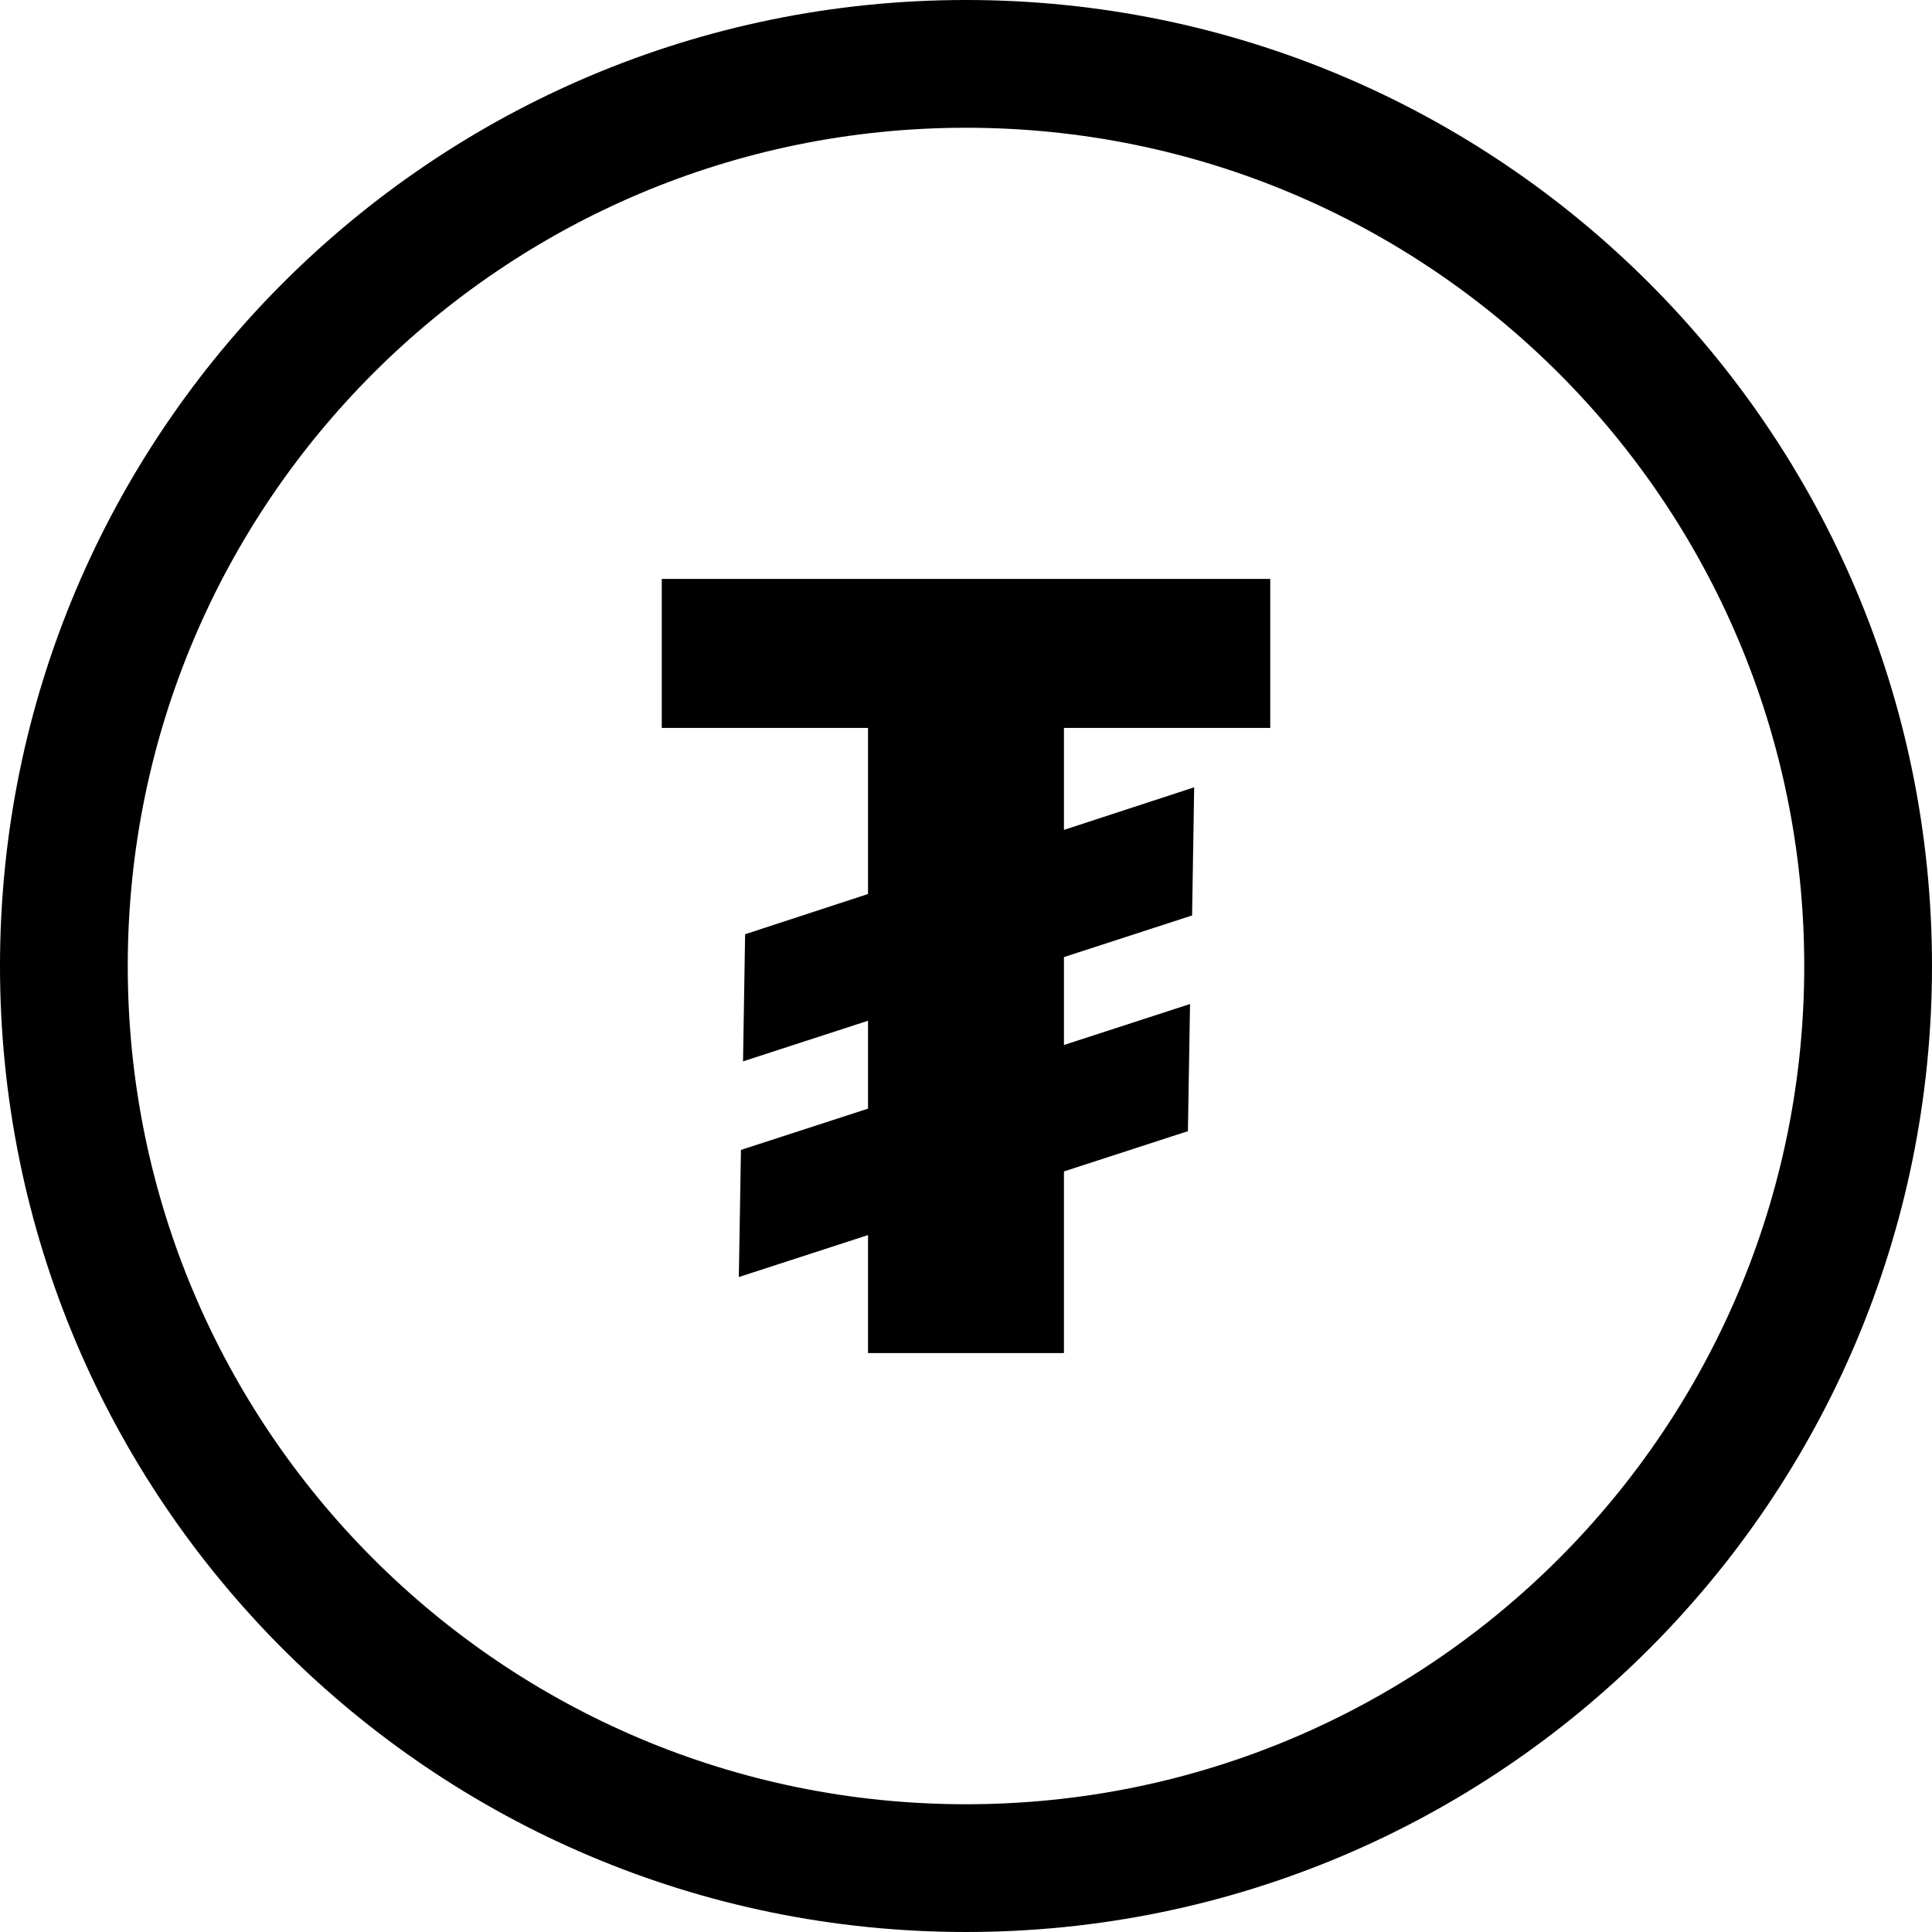 <svg xmlns="http://www.w3.org/2000/svg" width="512.001" height="512.001" shape-rendering="geometricPrecision" text-rendering="geometricPrecision" image-rendering="optimizeQuality" fill-rule="evenodd" clip-rule="evenodd" viewBox="0 0 13546.54 13546.54"><path fill-rule="nonzero" d="M6773.33 0c1869.96 0 3563.51 758.26 4789.22 1983.99 1225.73 1225.72 1983.98 2919.14 1983.98 4789.34 0 1870.2-758.25 3563.63-1983.98 4789.22-1225.6 1225.73-2919.02 1983.98-4789.22 1983.98-1870.2 0-3563.63-758.25-4789.34-1983.98C758.26 10336.83 0 8643.29 0 6773.33c0-1870.2 758.26-3563.63 1983.99-4789.34C3209.71 758.26 4903.13 0 6773.33 0zm-687.04 9487.41v-827.43l-905.78 294.2 14.76-891.27 891.02-289.48v-616.3l-876.39 284.76 14.63-891.27 861.76-282.1V5104.1H4640.02V4059.15h4266.5V5104.1H7460.01v714.97l913.15-298.78-14.63 898.64-898.52 291.78v616.42l884.13-287.3-14.87 891.51-869.26 282.34v1273.73H6086.28zm4843.15-6870.3C9865.99 1553.65 8396.38 895.76 6773.33 895.76c-1623.17 0-3092.78 657.89-4156.23 1721.35C1553.64 3680.56 895.75 5150.17 895.75 6773.34c0 1623.05 657.89 3092.66 1721.35 4156.11 1063.45 1063.45 2533.06 1721.35 4156.23 1721.35 1623.17 0 3092.78-657.9 4156.11-1721.35 1063.45-1063.33 1721.35-2532.94 1721.35-4156.11 0-1623.17-657.9-3092.78-1721.35-4156.23z"/></svg>